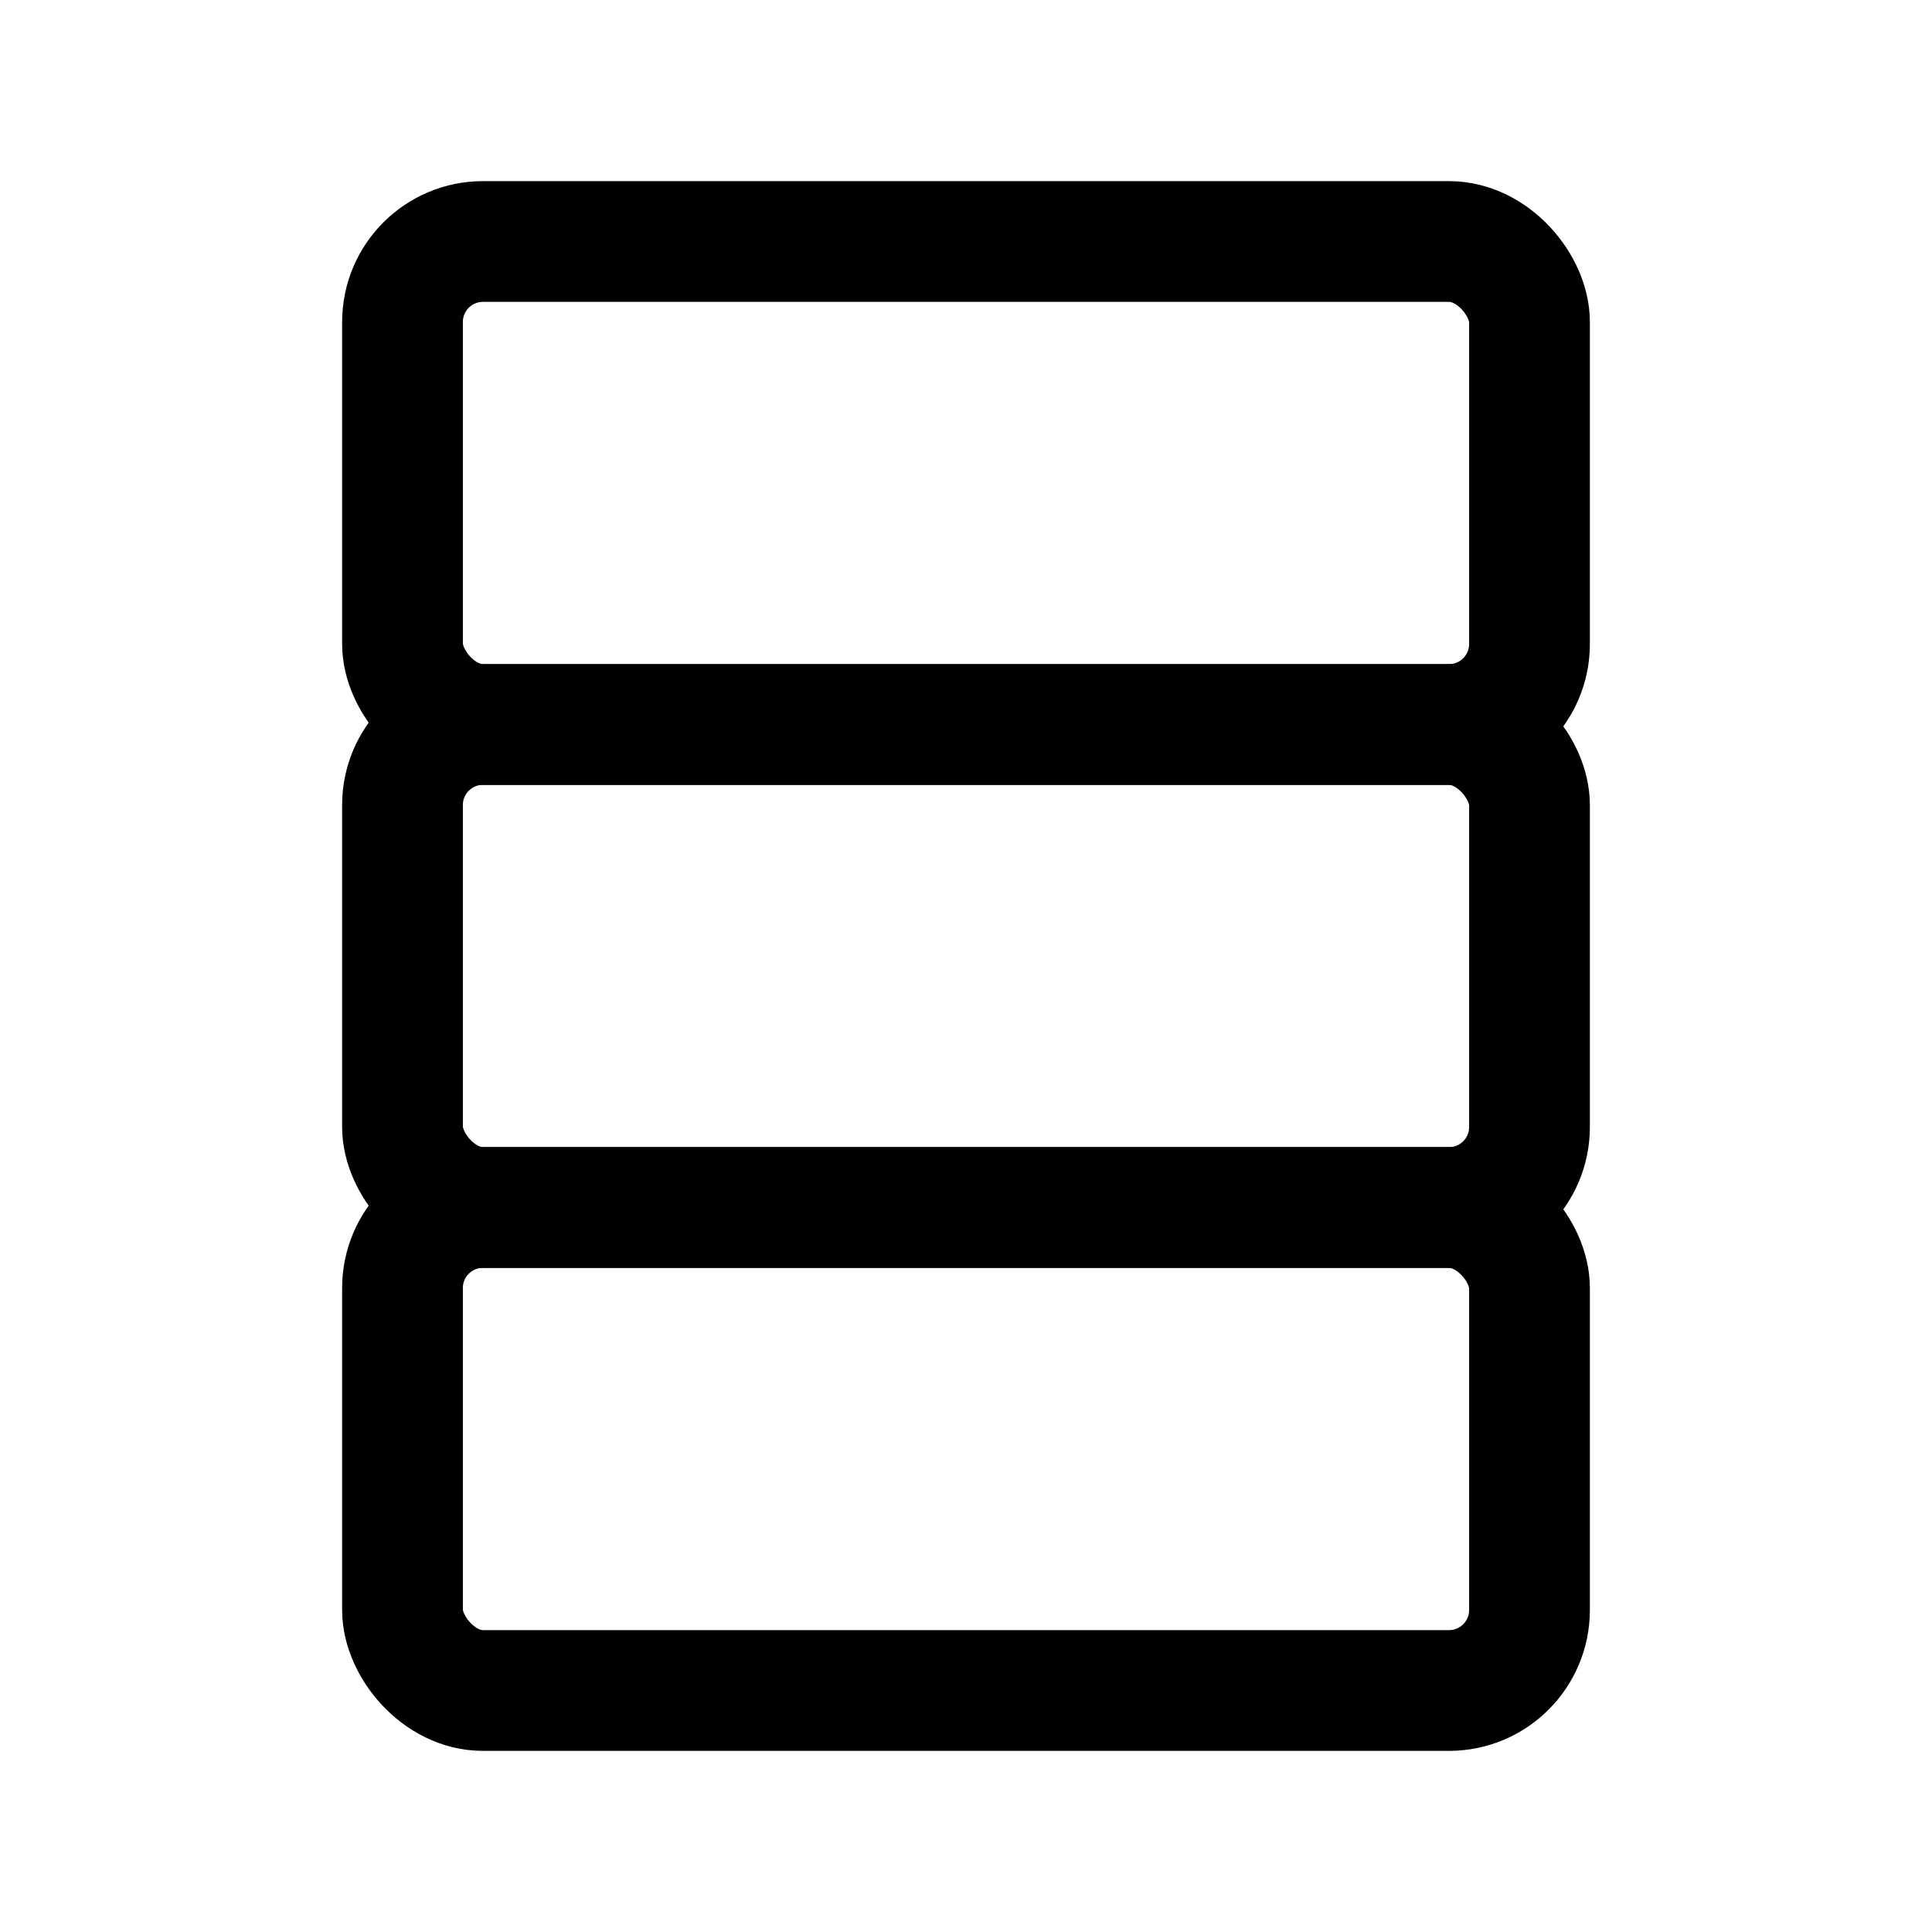 <svg viewBox="0 0 24 24" xmlns="http://www.w3.org/2000/svg" aria-hidden="true">
  <rect x="5" y="3" width="14" height="6" rx="1" fill="none" stroke="currentColor" stroke-width="1.5" stroke-linecap="round" stroke-linejoin="round"/>
  <rect x="5" y="9" width="14" height="6" rx="1" fill="none" stroke="currentColor" stroke-width="1.5" stroke-linecap="round" stroke-linejoin="round"/>
  <rect x="5" y="15" width="14" height="6" rx="1" fill="none" stroke="currentColor" stroke-width="1.5" stroke-linecap="round" stroke-linejoin="round"/>
</svg>